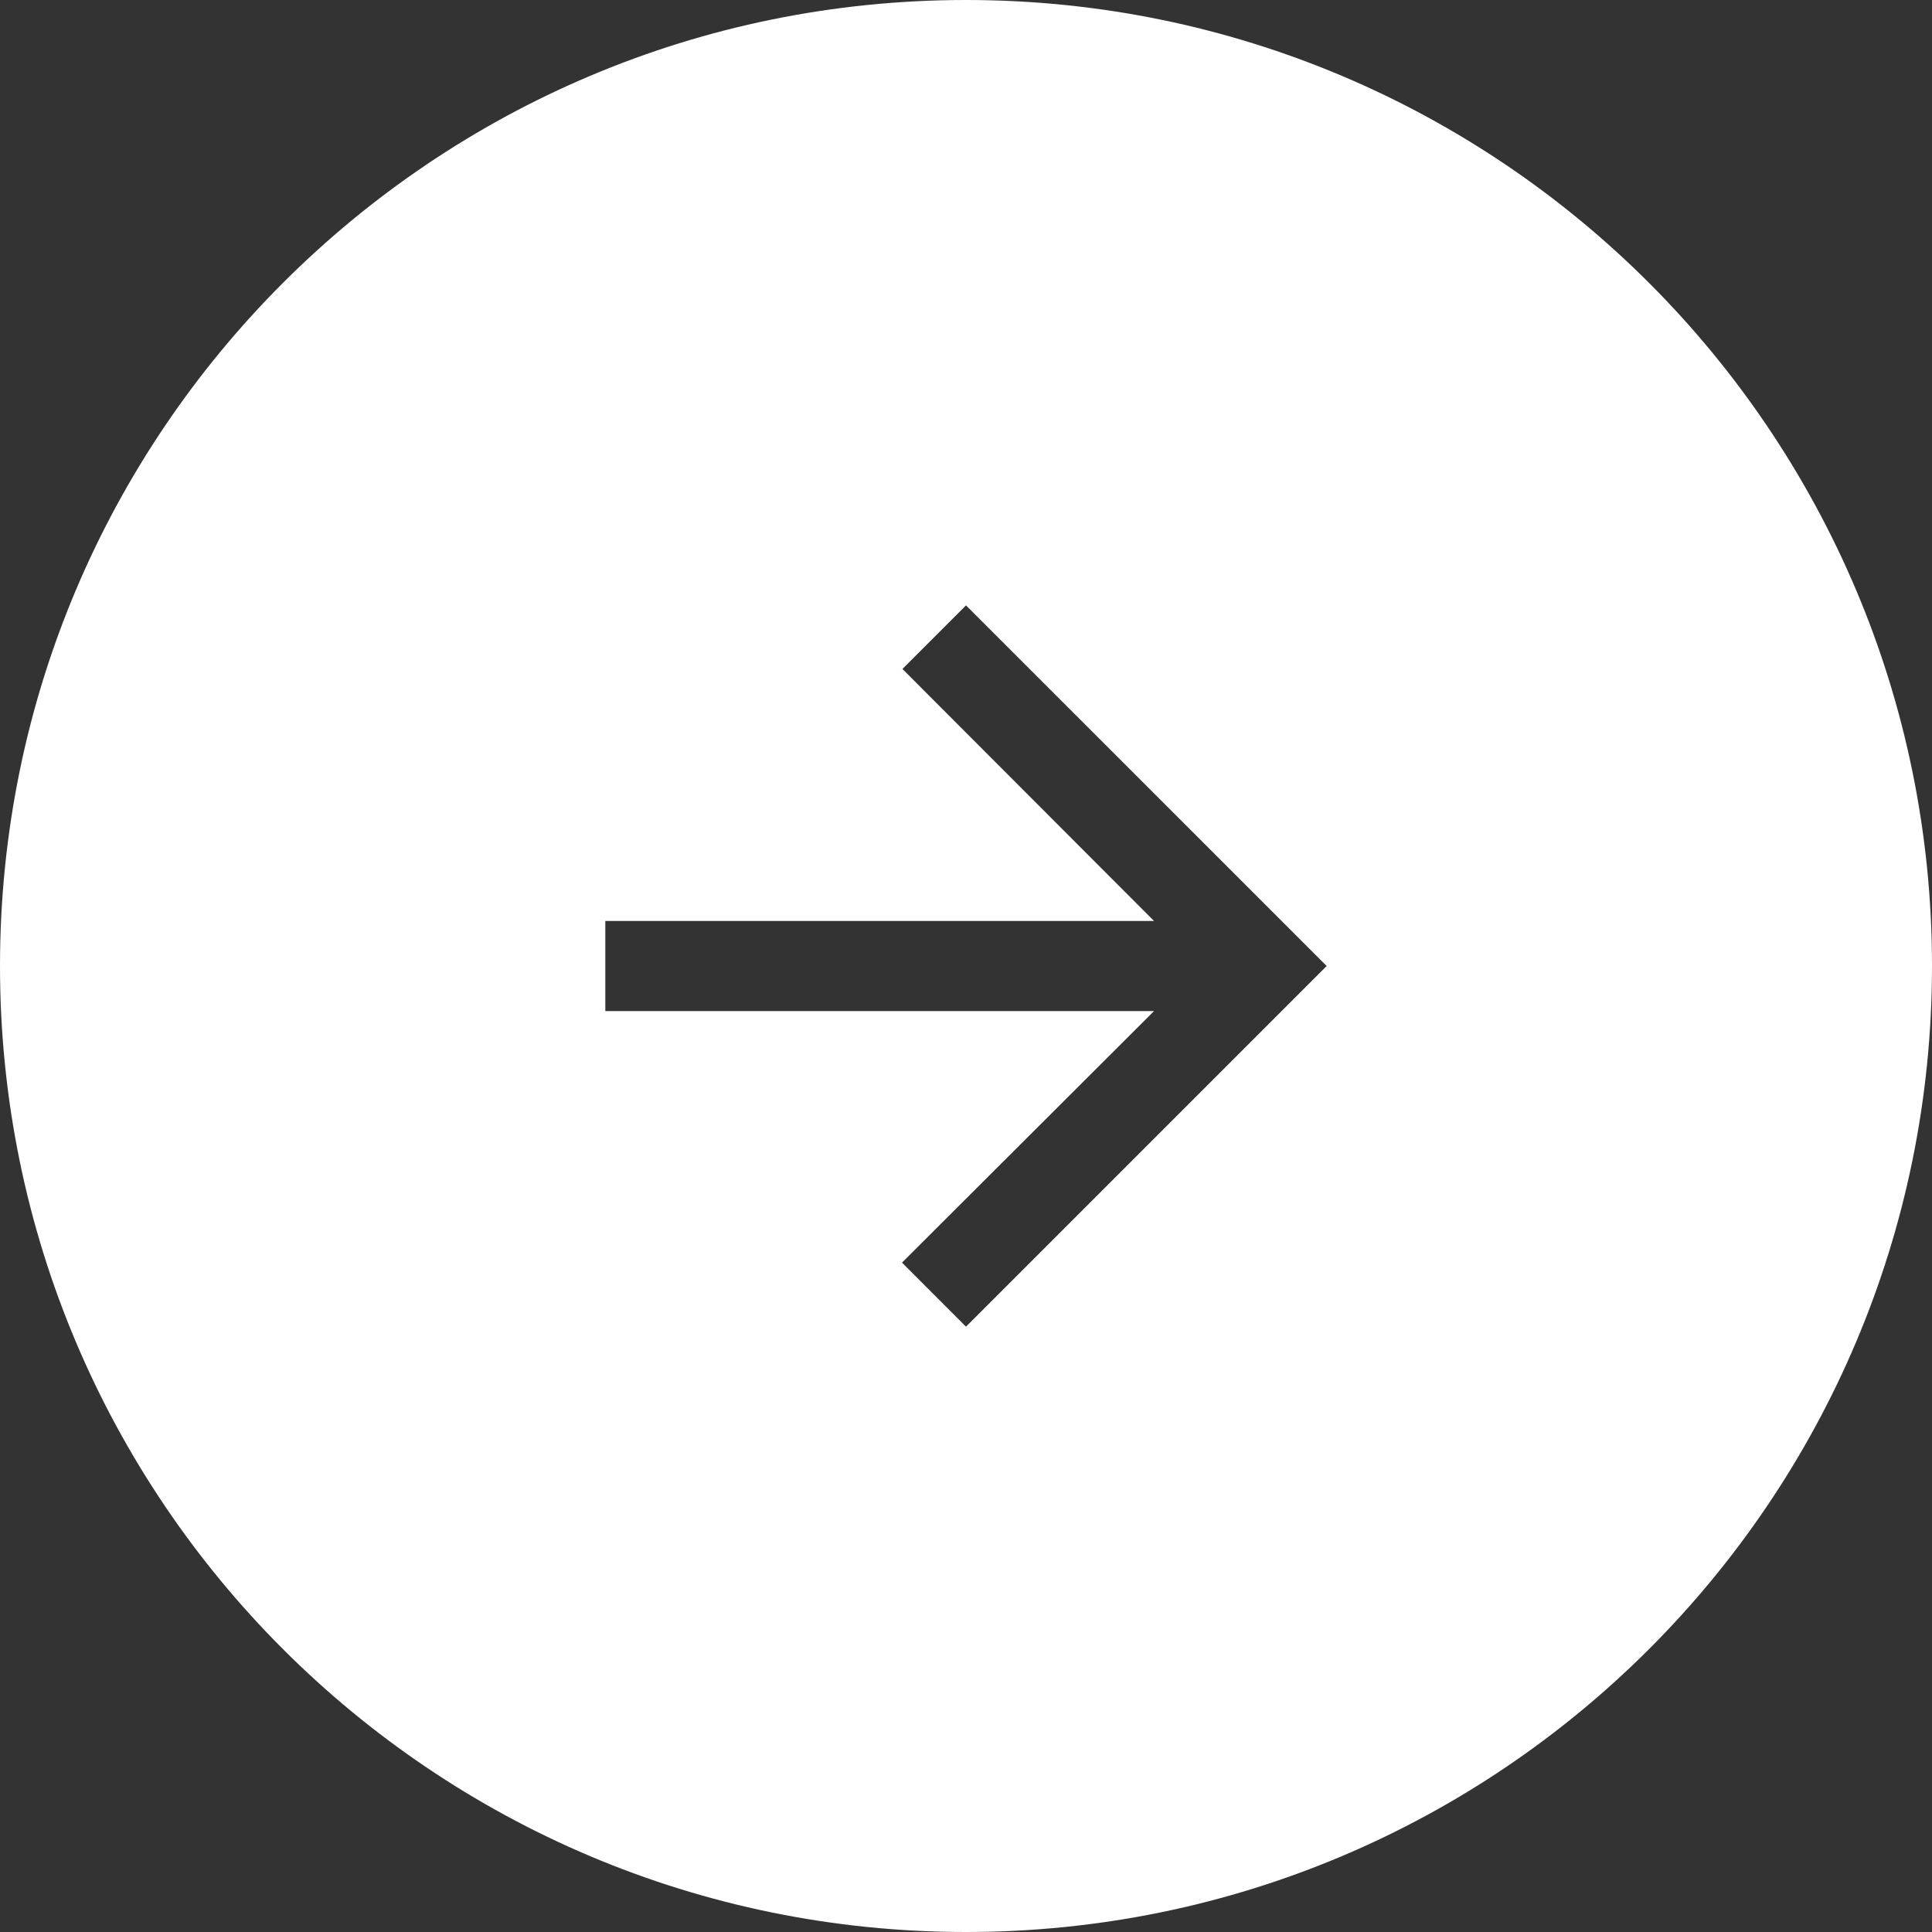 <?xml version="1.0" encoding="UTF-8"?> <svg xmlns="http://www.w3.org/2000/svg" width="32" height="32" viewBox="0 0 32 32" fill="none"><rect x="0" y="0" width="32" height="32" fill="#333333" stroke="none"/><path d="M16 0C24.837 0 32 7.163 32 16C32 24.837 24.837 32 16 32C7.163 32 0 24.837 0 16C0 7.163 7.163 0 16 0ZM14.947 11.08L19.114 15.254H10.026V16.747H19.114L14.94 20.913L16 21.974L21.974 16L16 10.027L14.947 11.08Z" fill="white"></path></svg> 